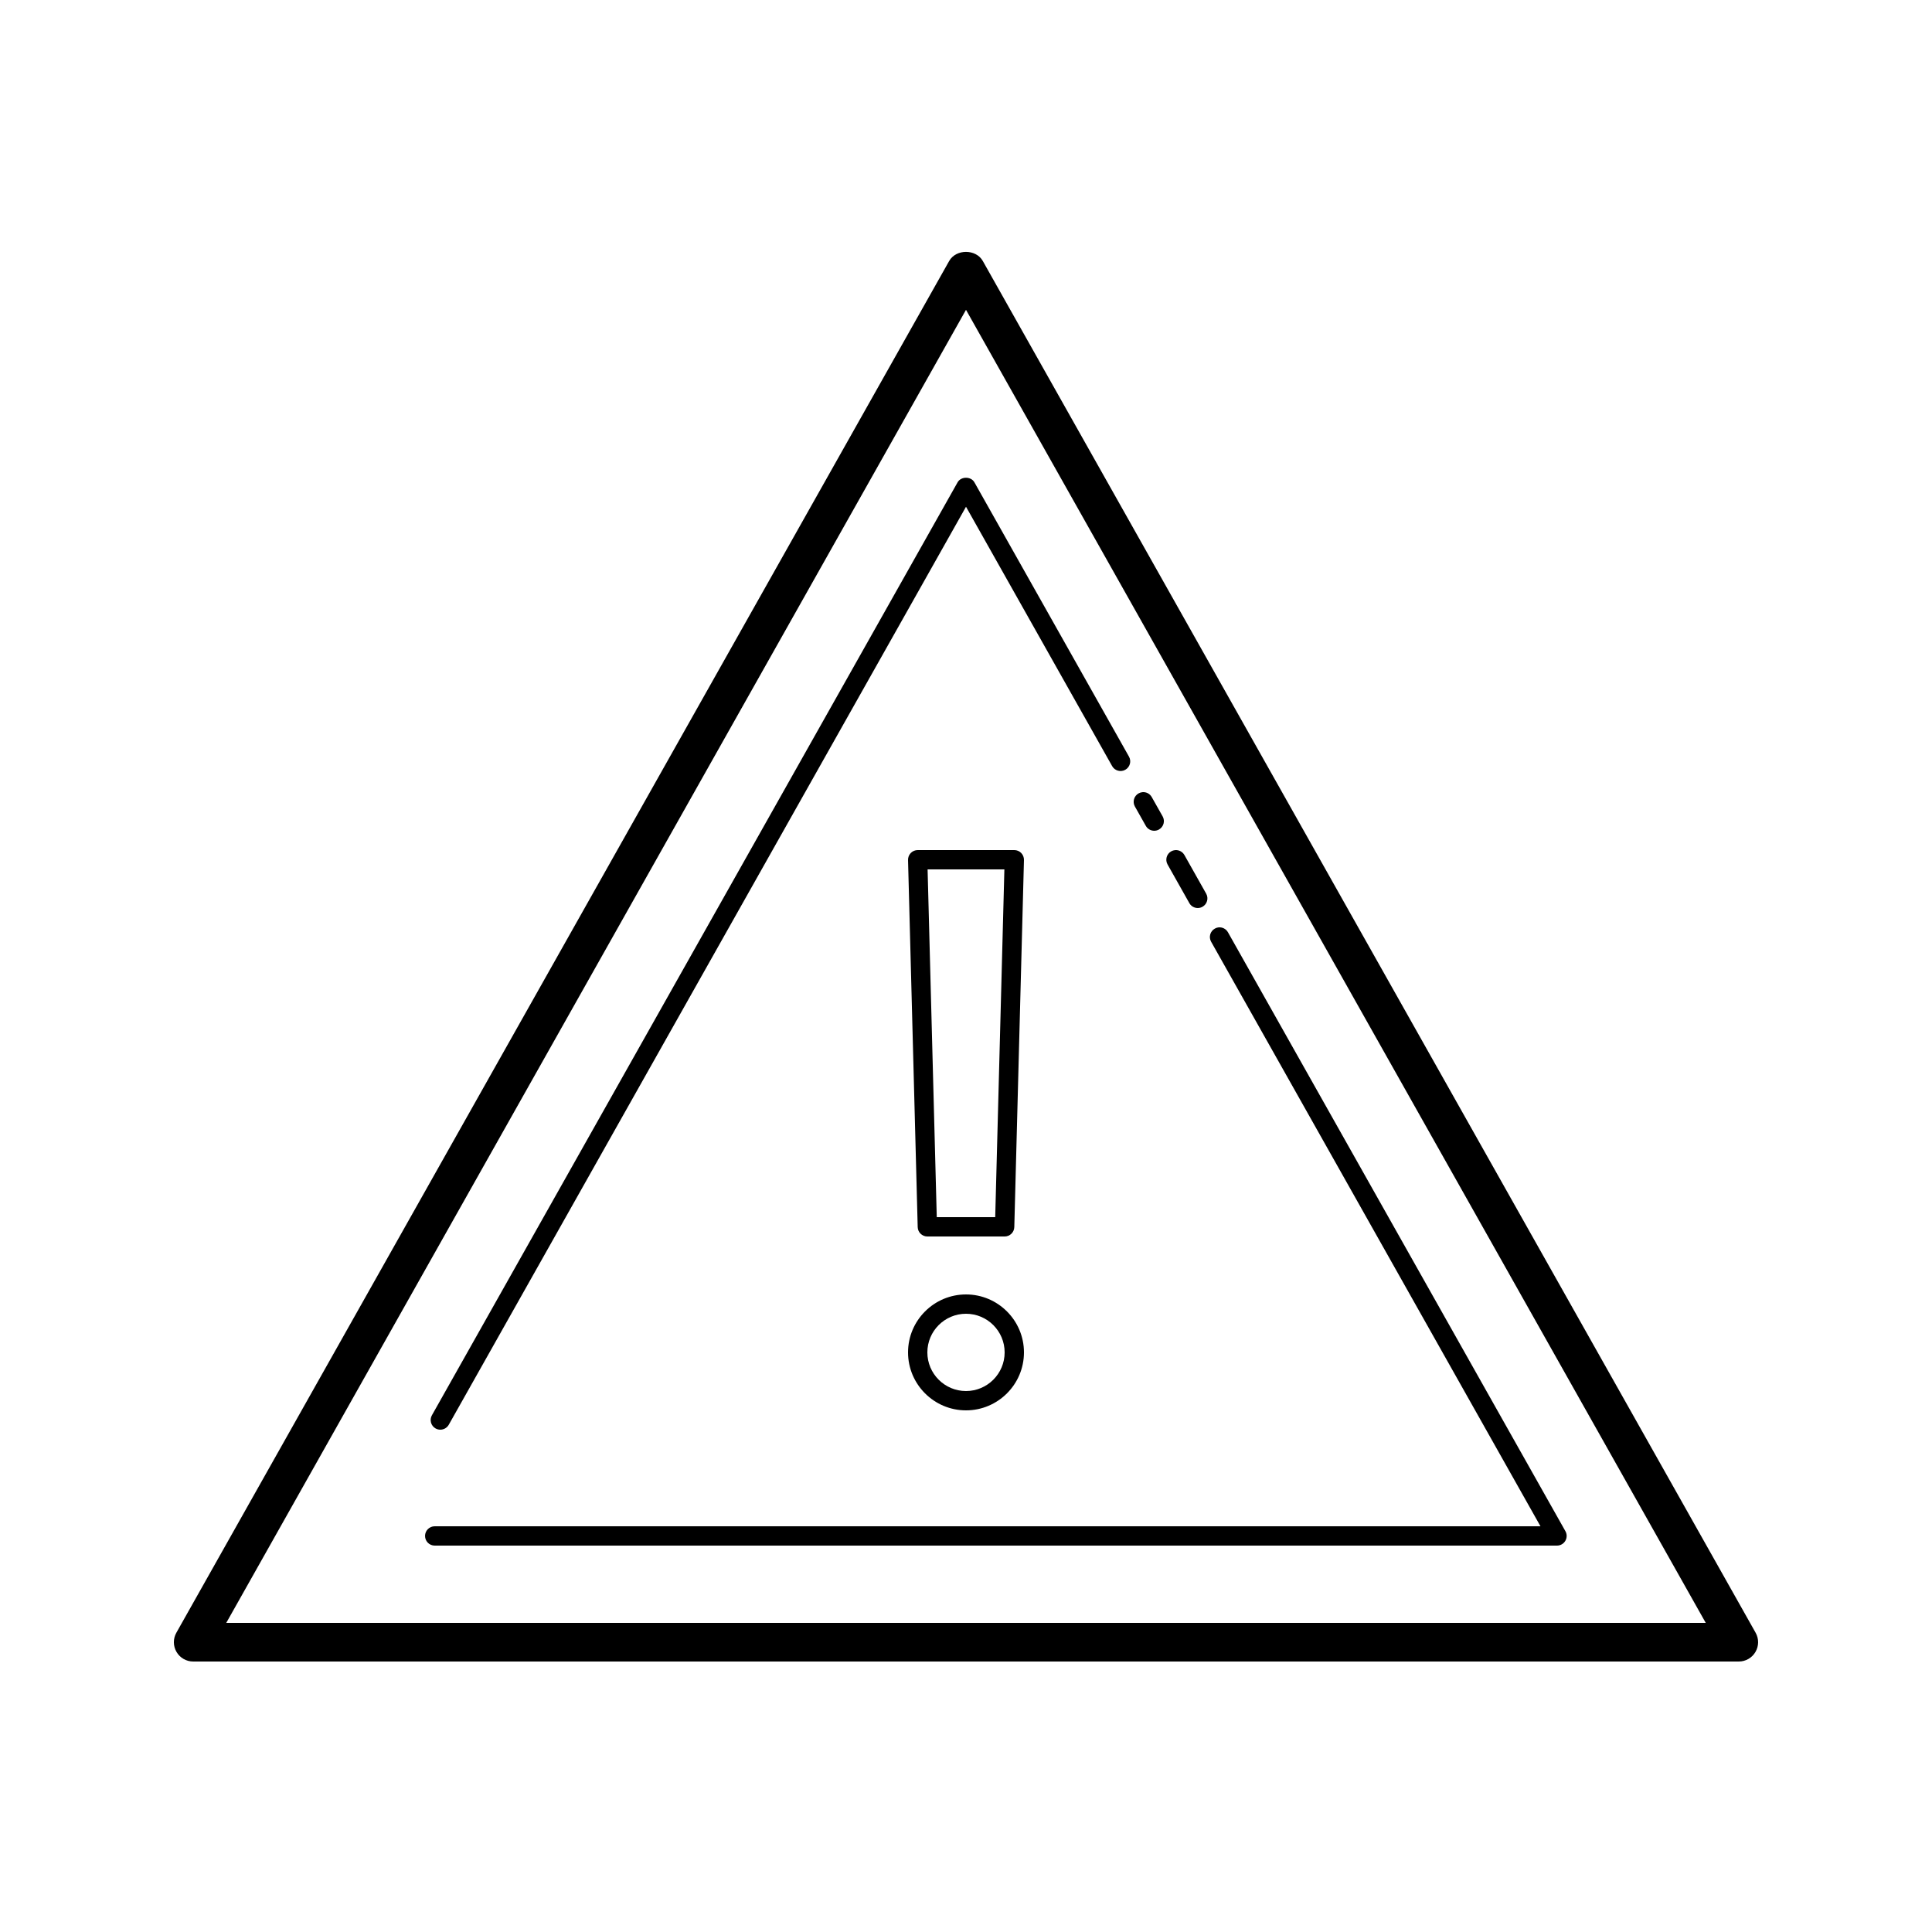 <svg version="1.1" xmlns="http://www.w3.org/2000/svg" xmlns:xlink="http://www.w3.org/1999/xlink" viewBox="0 0 192 192"><g fill="none" fill-rule="nonzero" stroke="none" stroke-width="1" stroke-linecap="butt" stroke-linejoin="miter" stroke-miterlimit="10" stroke-dasharray="" stroke-dashoffset="0" font-family="none" font-weight="none" font-size="none" text-anchor="none" style="mix-blend-mode: normal"><path d="M0,192v-192h192v192z" fill="none"></path><g fill="#000000"><path d="M96,25.031c-0.666,0 -1.333,0.304 -1.673,0.907l-76.8,136.32c-0.336,0.595 -0.329,1.319 0.015,1.909c0.344,0.591 0.976,0.953 1.657,0.953h153.6c0.682,0 1.314,-0.361 1.657,-0.953c0.346,-0.588 0.351,-1.314 0.015,-1.909l-76.8,-136.32c-0.34,-0.604 -1.006,-0.907 -1.673,-0.907zM96,30.791l73.515,130.489h-147.03zM96,47.479c-0.333,-0 -0.666,0.152 -0.836,0.454l-52.241,92.715c-0.261,0.463 -0.097,1.05 0.364,1.309c0.15,0.084 0.309,0.124 0.469,0.124c0.336,0 0.663,-0.176 0.84,-0.487l51.405,-91.234l14.524,25.777c0.261,0.463 0.848,0.621 1.305,0.364c0.463,-0.259 0.629,-0.846 0.367,-1.309l-15.36,-27.259c-0.169,-0.302 -0.503,-0.454 -0.836,-0.454zM113.513,78.728c-0.124,0.014 -0.246,0.051 -0.36,0.116c-0.463,0.259 -0.629,0.846 -0.367,1.309l1.084,1.92c0.175,0.313 0.502,0.487 0.836,0.487c0.161,0 0.321,-0.041 0.469,-0.124c0.463,-0.259 0.629,-0.842 0.367,-1.305l-1.084,-1.92c-0.196,-0.35 -0.574,-0.527 -0.945,-0.484zM91.2,84.48c-0.259,0 -0.506,0.104 -0.686,0.289c-0.18,0.184 -0.28,0.438 -0.274,0.698l0.96,36.48c0.013,0.52 0.44,0.934 0.96,0.934h7.68c0.52,0 0.947,-0.413 0.96,-0.934l0.96,-36.48c0.006,-0.259 -0.093,-0.513 -0.274,-0.698c-0.18,-0.184 -0.427,-0.289 -0.686,-0.289zM116.756,84.487c-0.123,0.014 -0.246,0.051 -0.36,0.116c-0.463,0.259 -0.625,0.846 -0.364,1.309l2.164,3.84c0.175,0.313 0.502,0.487 0.836,0.487c0.161,0 0.321,-0.041 0.469,-0.124c0.463,-0.259 0.629,-0.842 0.367,-1.305l-2.164,-3.84c-0.197,-0.348 -0.579,-0.526 -0.949,-0.484zM92.183,86.4h7.631l-0.911,34.56h-5.809zM121.084,92.164c-0.123,0.014 -0.243,0.055 -0.356,0.12c-0.463,0.259 -0.629,0.842 -0.367,1.305l32.73,58.091h-109.89c-0.53,0 -0.96,0.43 -0.96,0.96c0,0.53 0.43,0.96 0.96,0.96h111.532c0.342,0 0.656,-0.181 0.829,-0.476c0.173,-0.296 0.175,-0.659 0.007,-0.956l-33.536,-59.52c-0.197,-0.35 -0.579,-0.527 -0.949,-0.484zM96,128.64c-3.176,0 -5.76,2.584 -5.76,5.76c0,3.176 2.584,5.76 5.76,5.76c3.176,0 5.76,-2.584 5.76,-5.76c0,-3.176 -2.584,-5.76 -5.76,-5.76zM96,130.56c2.118,0 3.84,1.722 3.84,3.84c0,2.118 -1.722,3.84 -3.84,3.84c-2.118,0 -3.84,-1.722 -3.84,-3.84c0,-2.118 1.722,-3.84 3.84,-3.84z"></path></g></g></svg>